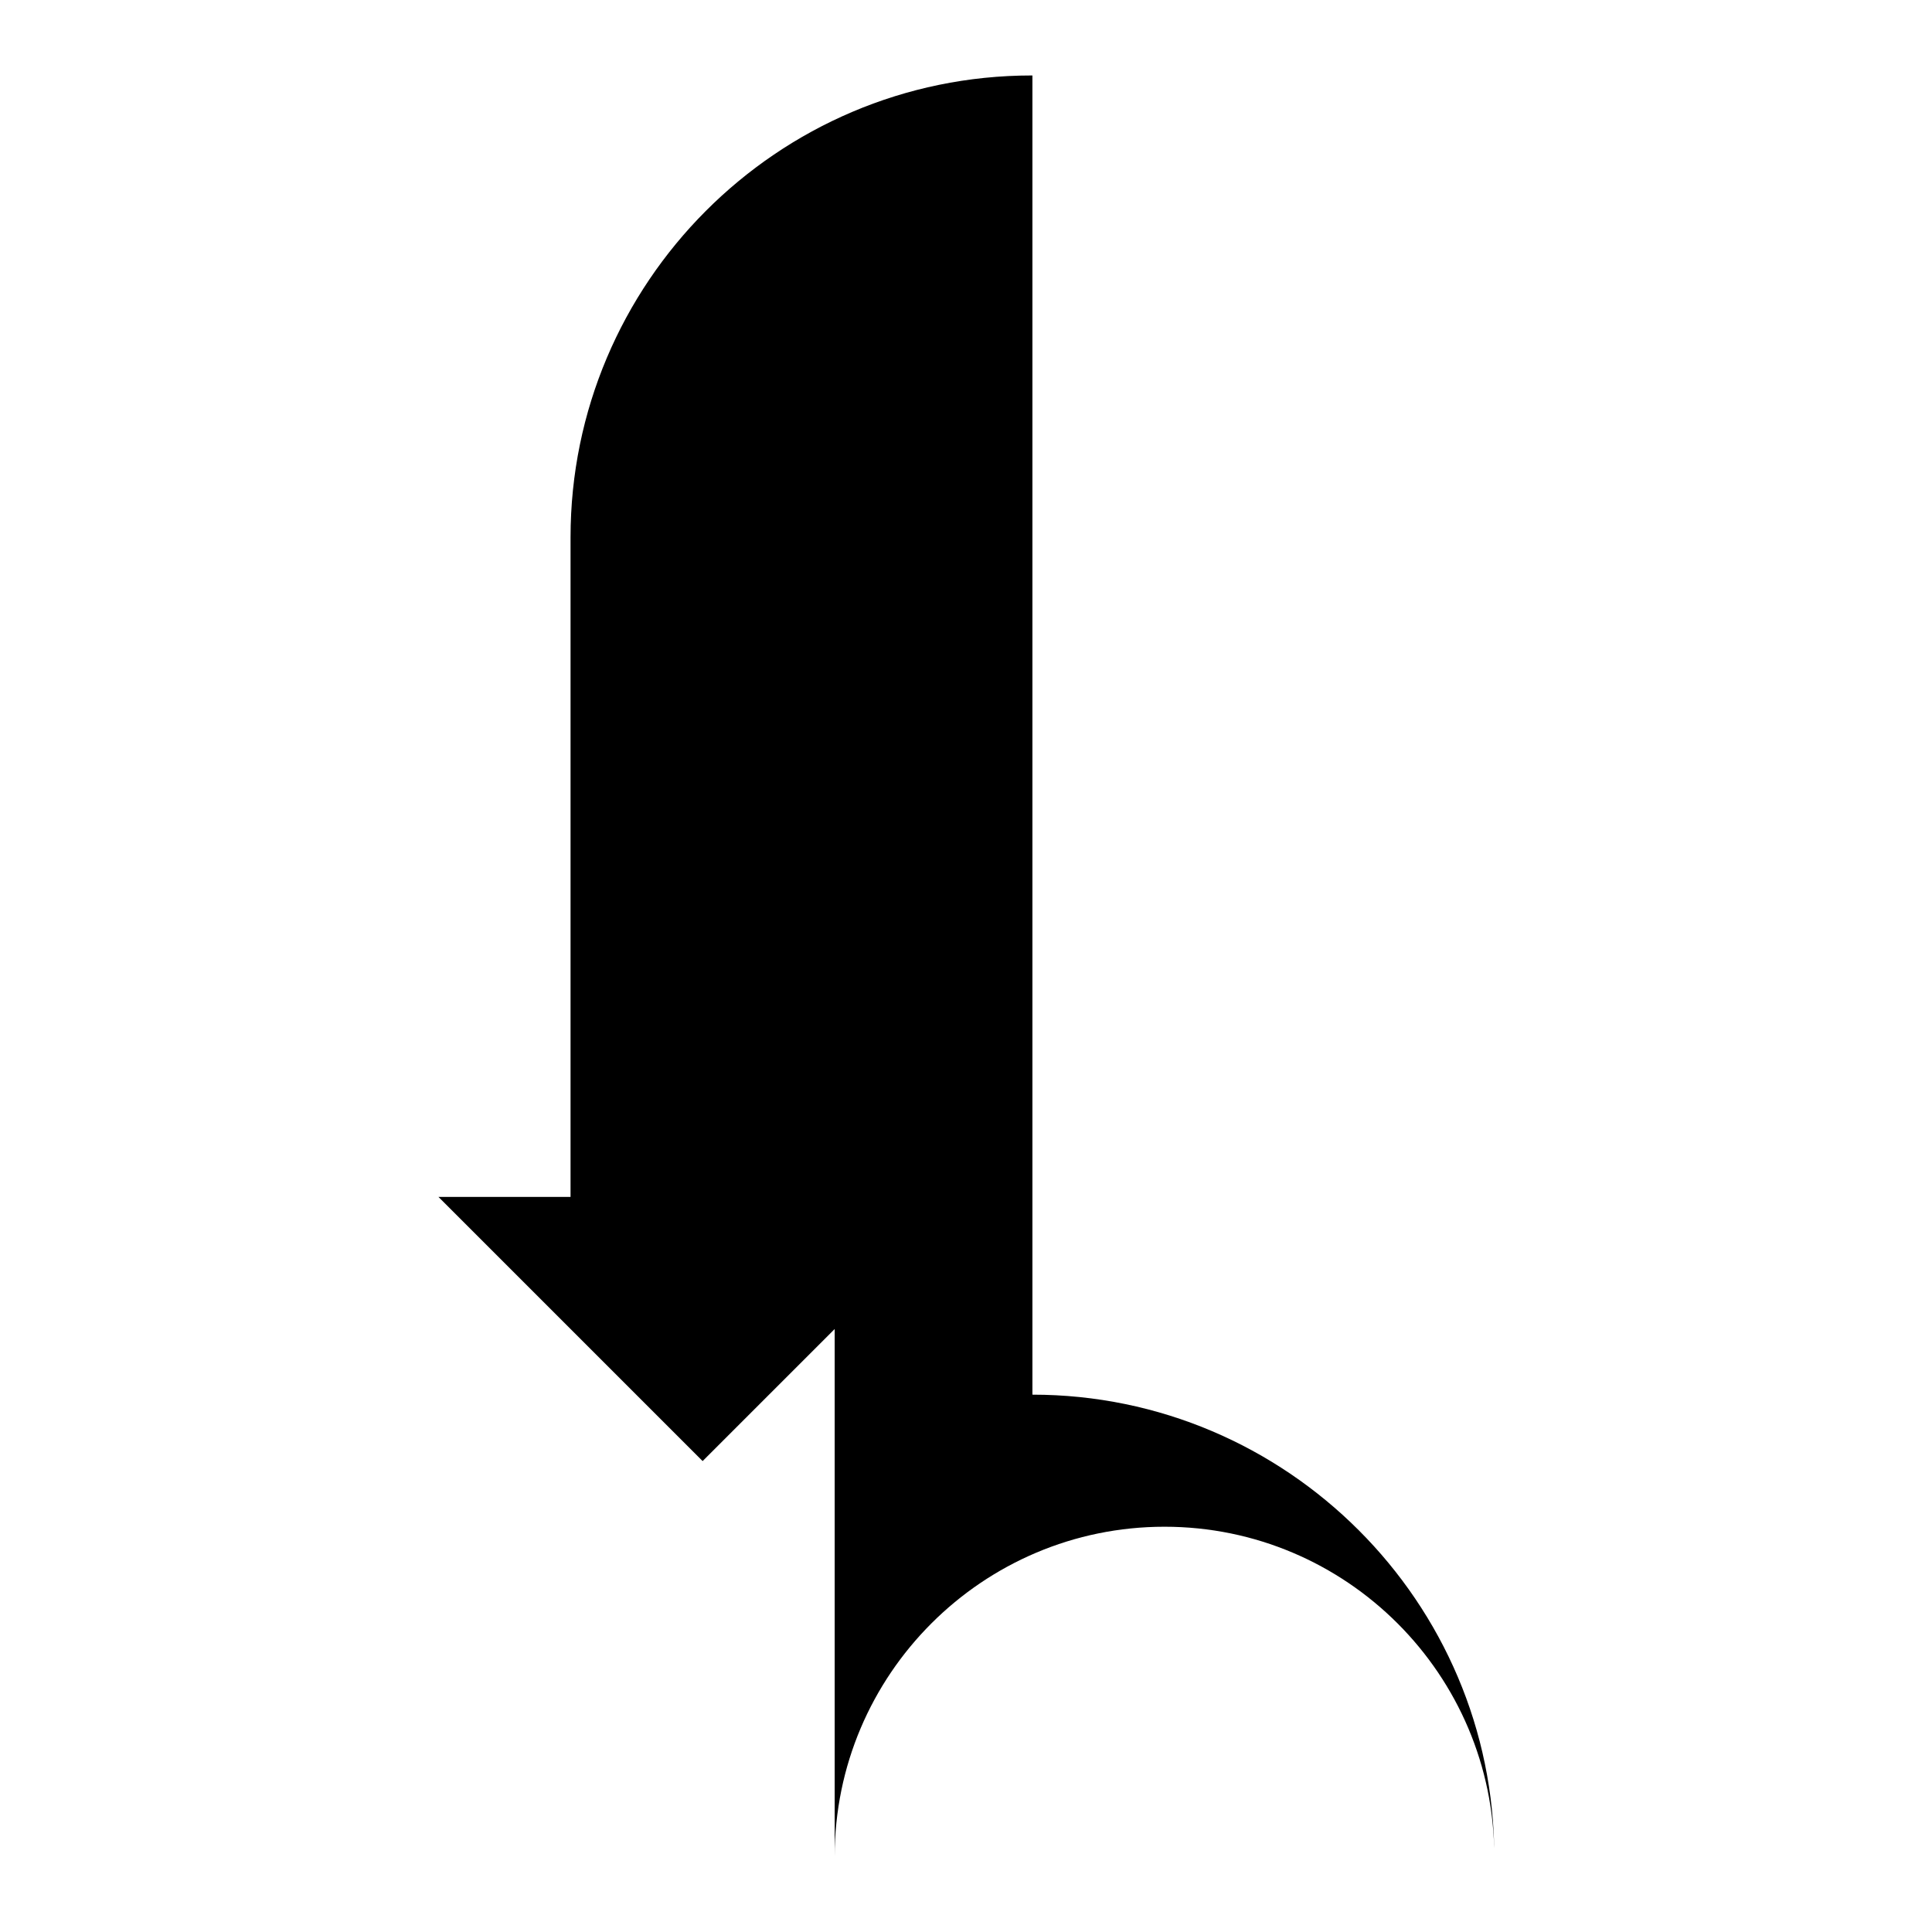 <?xml version="1.0" encoding="utf-8"?>
<!-- Svg Vector Icons : http://www.onlinewebfonts.com/icon -->
<!DOCTYPE svg PUBLIC "-//W3C//DTD SVG 1.1//EN" "http://www.w3.org/Graphics/SVG/1.1/DTD/svg11.dtd">
<svg version="1.1" xmlns="http://www.w3.org/2000/svg" xmlns:xlink="http://www.w3.org/1999/xlink" x="0px" y="0px" viewBox="0 0 256 256" enable-background="new 0 0 256 256" xml:space="preserve">
<g><g><path fill="#000000" d="M136.7,10C103,10,75.6,37.5,75.6,71.2v87.4H58.1l35,35l35-35h-17.5V246c0-24.1,19.6-43.7,43.7-43.7c24.1,0,43.7,19.6,43.7,43.7c0-33.7-27.5-61.2-61.2-61.2V10z"/></g></g>
</svg>